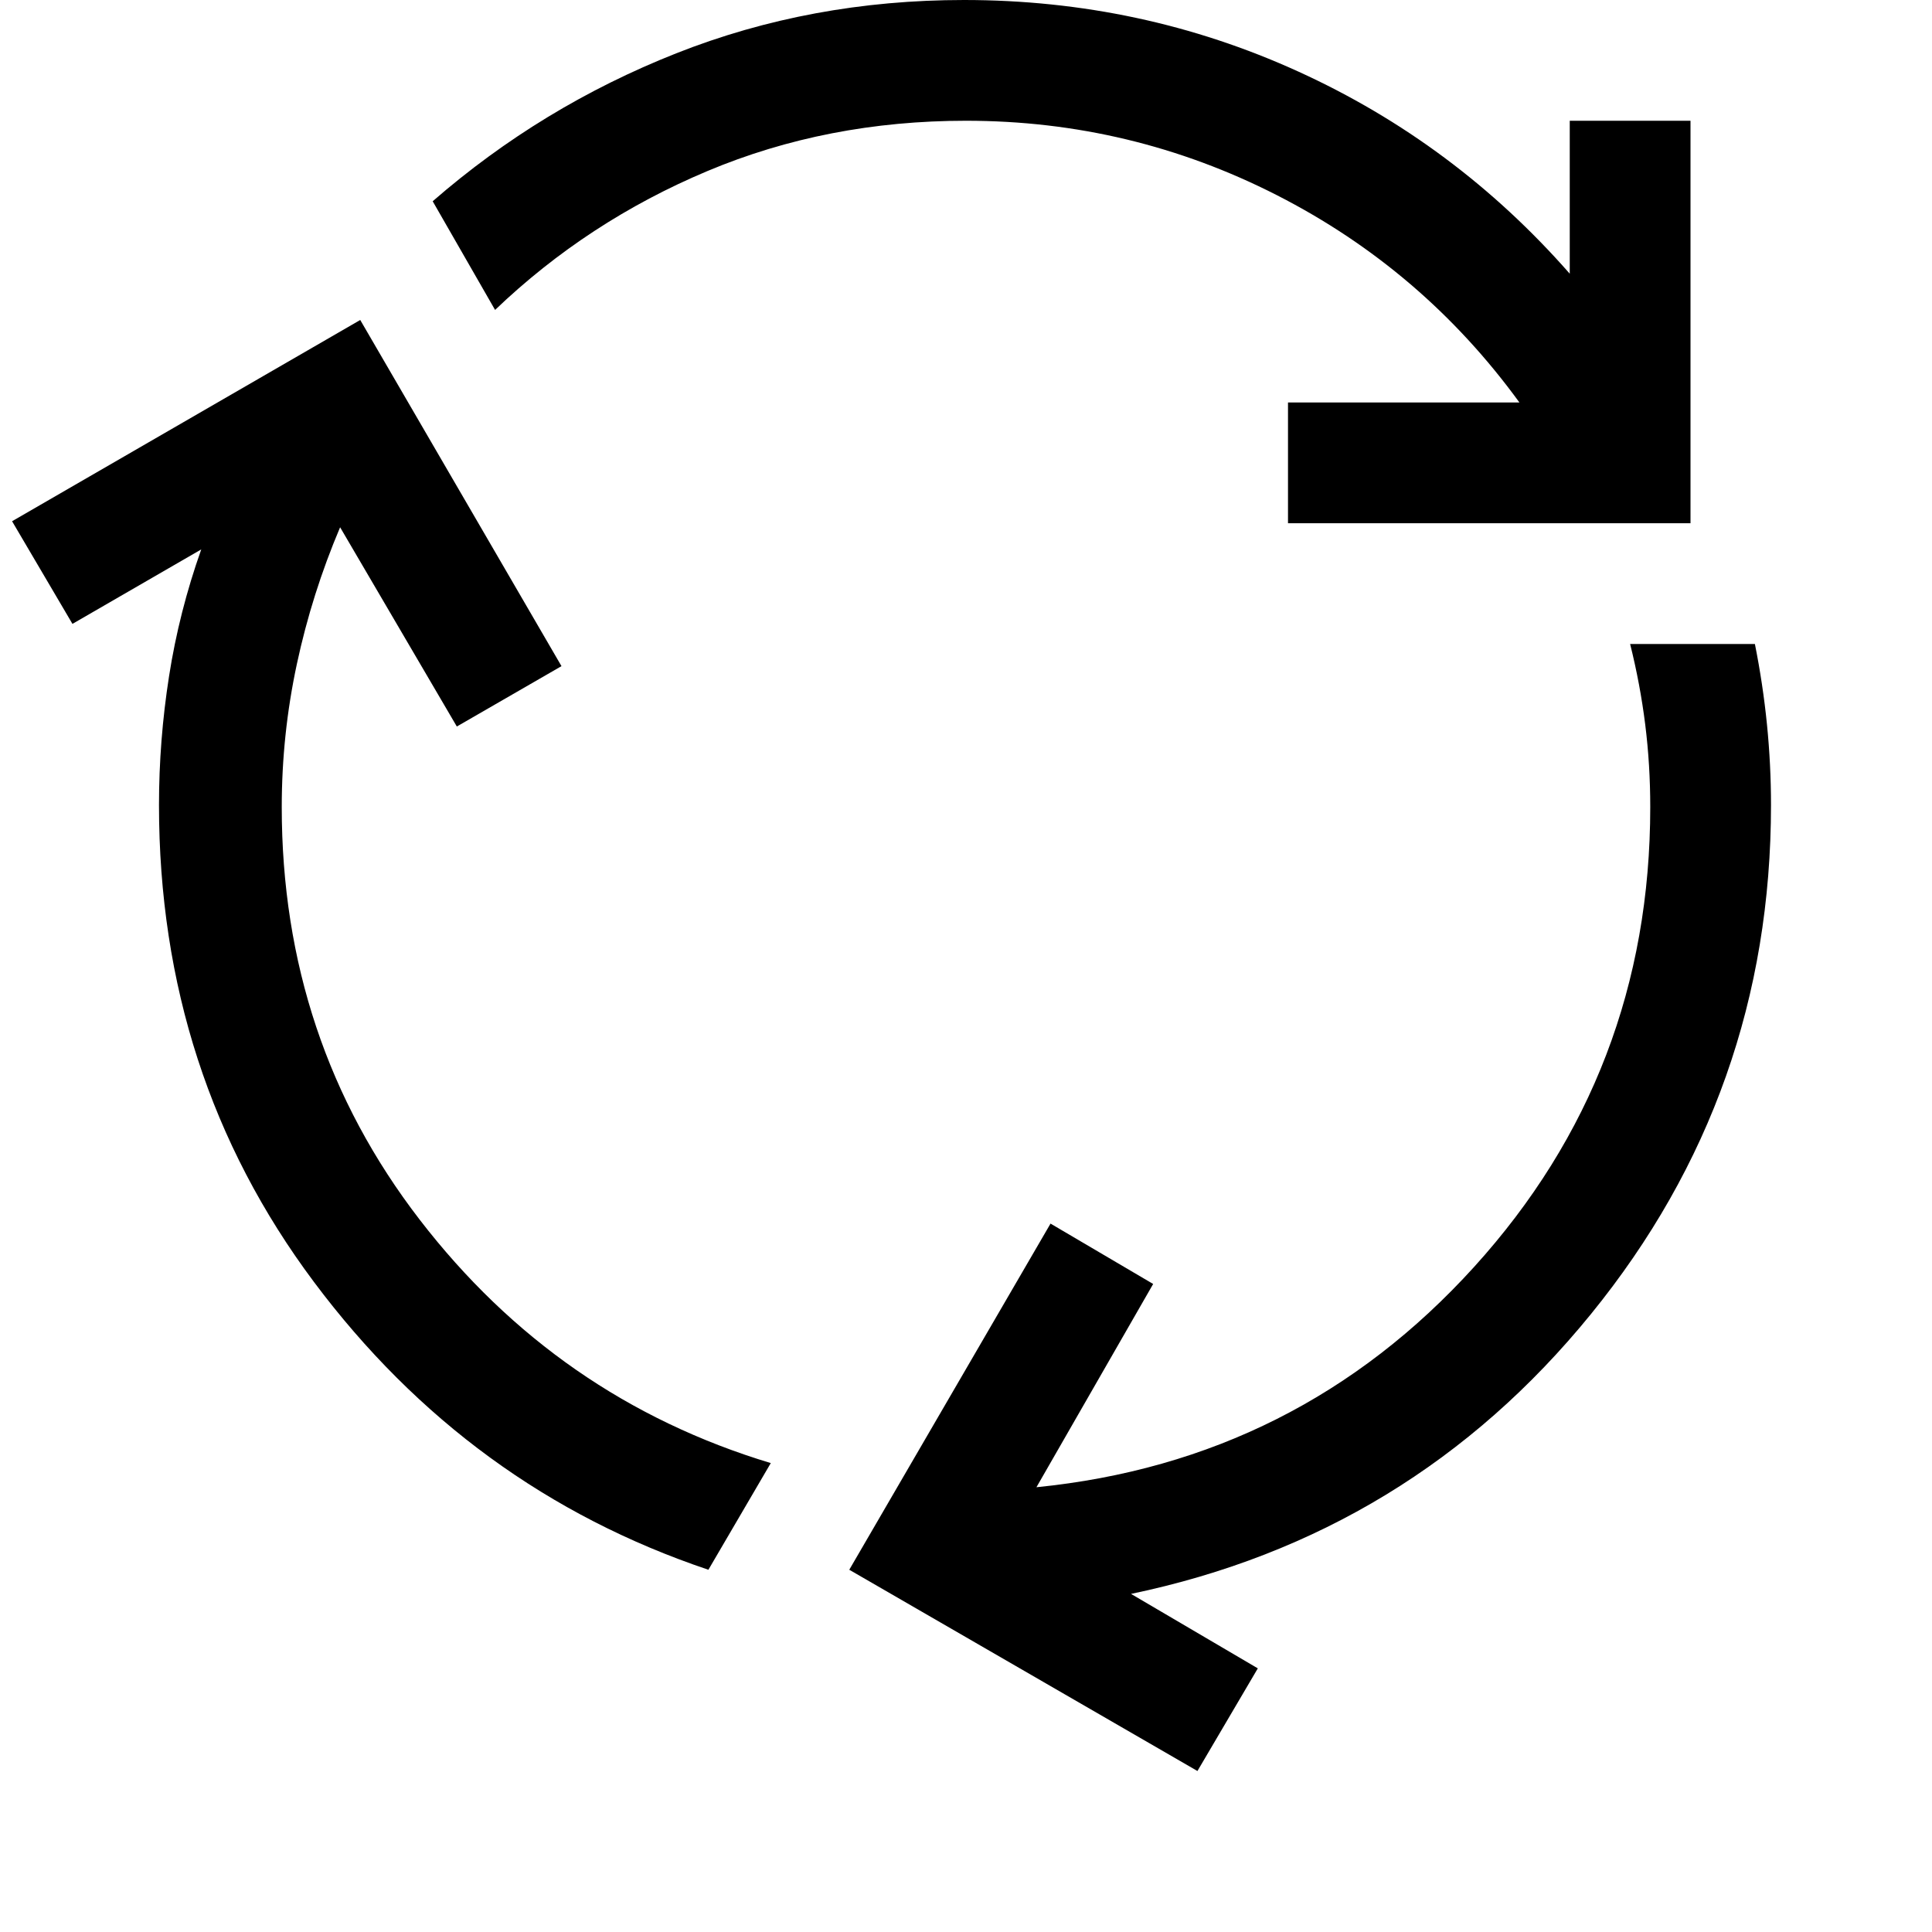 <svg xmlns="http://www.w3.org/2000/svg" height="48" width="48"><path d="M17.6 39q-5.95-2-9.8-7.15Q3.95 26.7 3.95 20q0-1.6.25-3.2t.8-3.15L1.8 15.5.3 12.95l8.65-5 5 8.6-2.6 1.5-2.9-4.95q-.7 1.65-1.075 3.4T7 20.05q0 5.8 3.425 10.25t8.725 6.05ZM32 13v-3h5.75q-2.4-3.3-6.025-5.15Q28.1 3 24 3q-3.45 0-6.425 1.25Q14.6 5.5 12.3 7.7L10.75 5q2.7-2.35 6.05-3.675Q20.15 0 23.95 0q4.4 0 8.3 1.775Q36.15 3.55 39 6.8V3h3v10Zm-2.25 31-8.65-5 5-8.6 2.55 1.5-2.9 5.05q6.5-.65 10.875-5.475Q41 26.65 41 20.05 41 19 40.875 18q-.125-1-.375-2h3.1q.2 1 .3 2 .1 1 .1 2 0 7.15-4.475 12.65T28.1 39.6l3.15 1.85Z"/></svg>